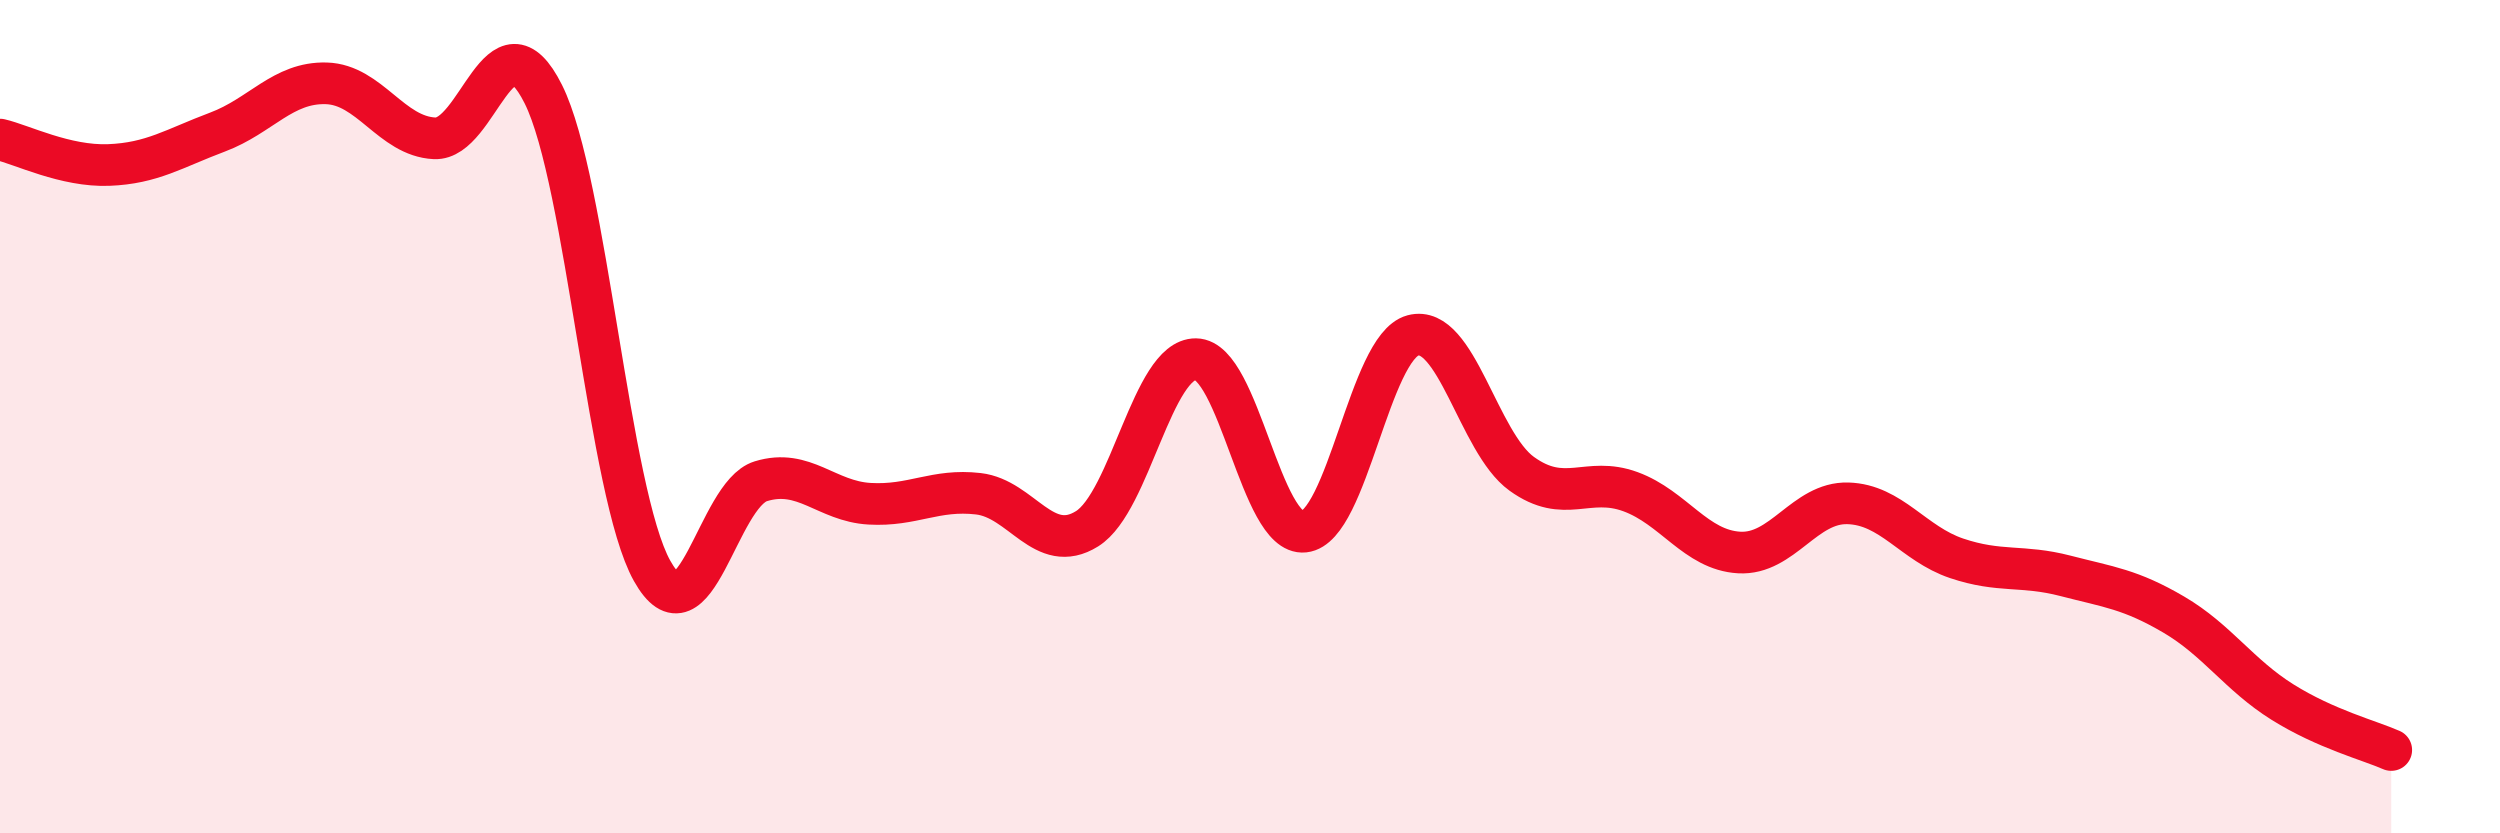 
    <svg width="60" height="20" viewBox="0 0 60 20" xmlns="http://www.w3.org/2000/svg">
      <path
        d="M 0,3.35 C 0.52,3.47 1.57,4 2.61,3.96 C 3.65,3.92 4.18,3.56 5.22,3.17 C 6.26,2.78 6.79,1.97 7.83,2 C 8.87,2.03 9.39,3.27 10.43,3.32 C 11.47,3.37 12,0.18 13.04,2.26 C 14.08,4.34 14.61,11.84 15.65,13.7 C 16.69,15.56 17.22,11.87 18.26,11.55 C 19.3,11.23 19.83,12.03 20.87,12.09 C 21.91,12.15 22.44,11.73 23.48,11.85 C 24.52,11.97 25.05,13.34 26.09,12.69 C 27.13,12.04 27.66,8.61 28.7,8.62 C 29.74,8.63 30.26,12.87 31.3,12.76 C 32.34,12.65 32.87,8.33 33.91,8.05 C 34.95,7.77 35.48,10.62 36.52,11.37 C 37.56,12.12 38.09,11.42 39.13,11.8 C 40.17,12.18 40.7,13.2 41.74,13.26 C 42.78,13.32 43.31,12.05 44.35,12.08 C 45.39,12.11 45.92,13.05 46.96,13.4 C 48,13.75 48.53,13.55 49.57,13.82 C 50.61,14.09 51.13,14.14 52.17,14.75 C 53.21,15.36 53.74,16.2 54.78,16.85 C 55.82,17.5 56.87,17.77 57.39,18L57.39 20L0 20Z"
        fill="#EB0A25"
        opacity="0.1"
        stroke-linecap="round"
        stroke-linejoin="round"
      />
      <path
        d="M 0,3.35 C 0.52,3.47 1.57,4 2.61,3.96 C 3.65,3.92 4.18,3.56 5.22,3.17 C 6.26,2.78 6.79,1.97 7.83,2 C 8.87,2.03 9.39,3.27 10.43,3.32 C 11.47,3.37 12,0.18 13.04,2.26 C 14.08,4.34 14.61,11.84 15.65,13.7 C 16.69,15.56 17.22,11.87 18.26,11.55 C 19.3,11.23 19.83,12.03 20.87,12.09 C 21.91,12.15 22.44,11.73 23.48,11.85 C 24.52,11.97 25.05,13.34 26.09,12.69 C 27.13,12.04 27.66,8.61 28.7,8.62 C 29.74,8.63 30.26,12.87 31.3,12.76 C 32.34,12.65 32.87,8.33 33.91,8.05 C 34.95,7.77 35.48,10.62 36.52,11.37 C 37.56,12.12 38.09,11.42 39.13,11.8 C 40.17,12.18 40.7,13.2 41.74,13.26 C 42.78,13.32 43.31,12.05 44.35,12.08 C 45.39,12.11 45.92,13.05 46.96,13.4 C 48,13.75 48.53,13.55 49.57,13.82 C 50.61,14.09 51.13,14.14 52.17,14.75 C 53.21,15.36 53.74,16.2 54.78,16.85 C 55.82,17.5 56.87,17.77 57.39,18"
        stroke="#EB0A25"
        stroke-width="1"
        fill="none"
        stroke-linecap="round"
        stroke-linejoin="round"
      />
    </svg>
  